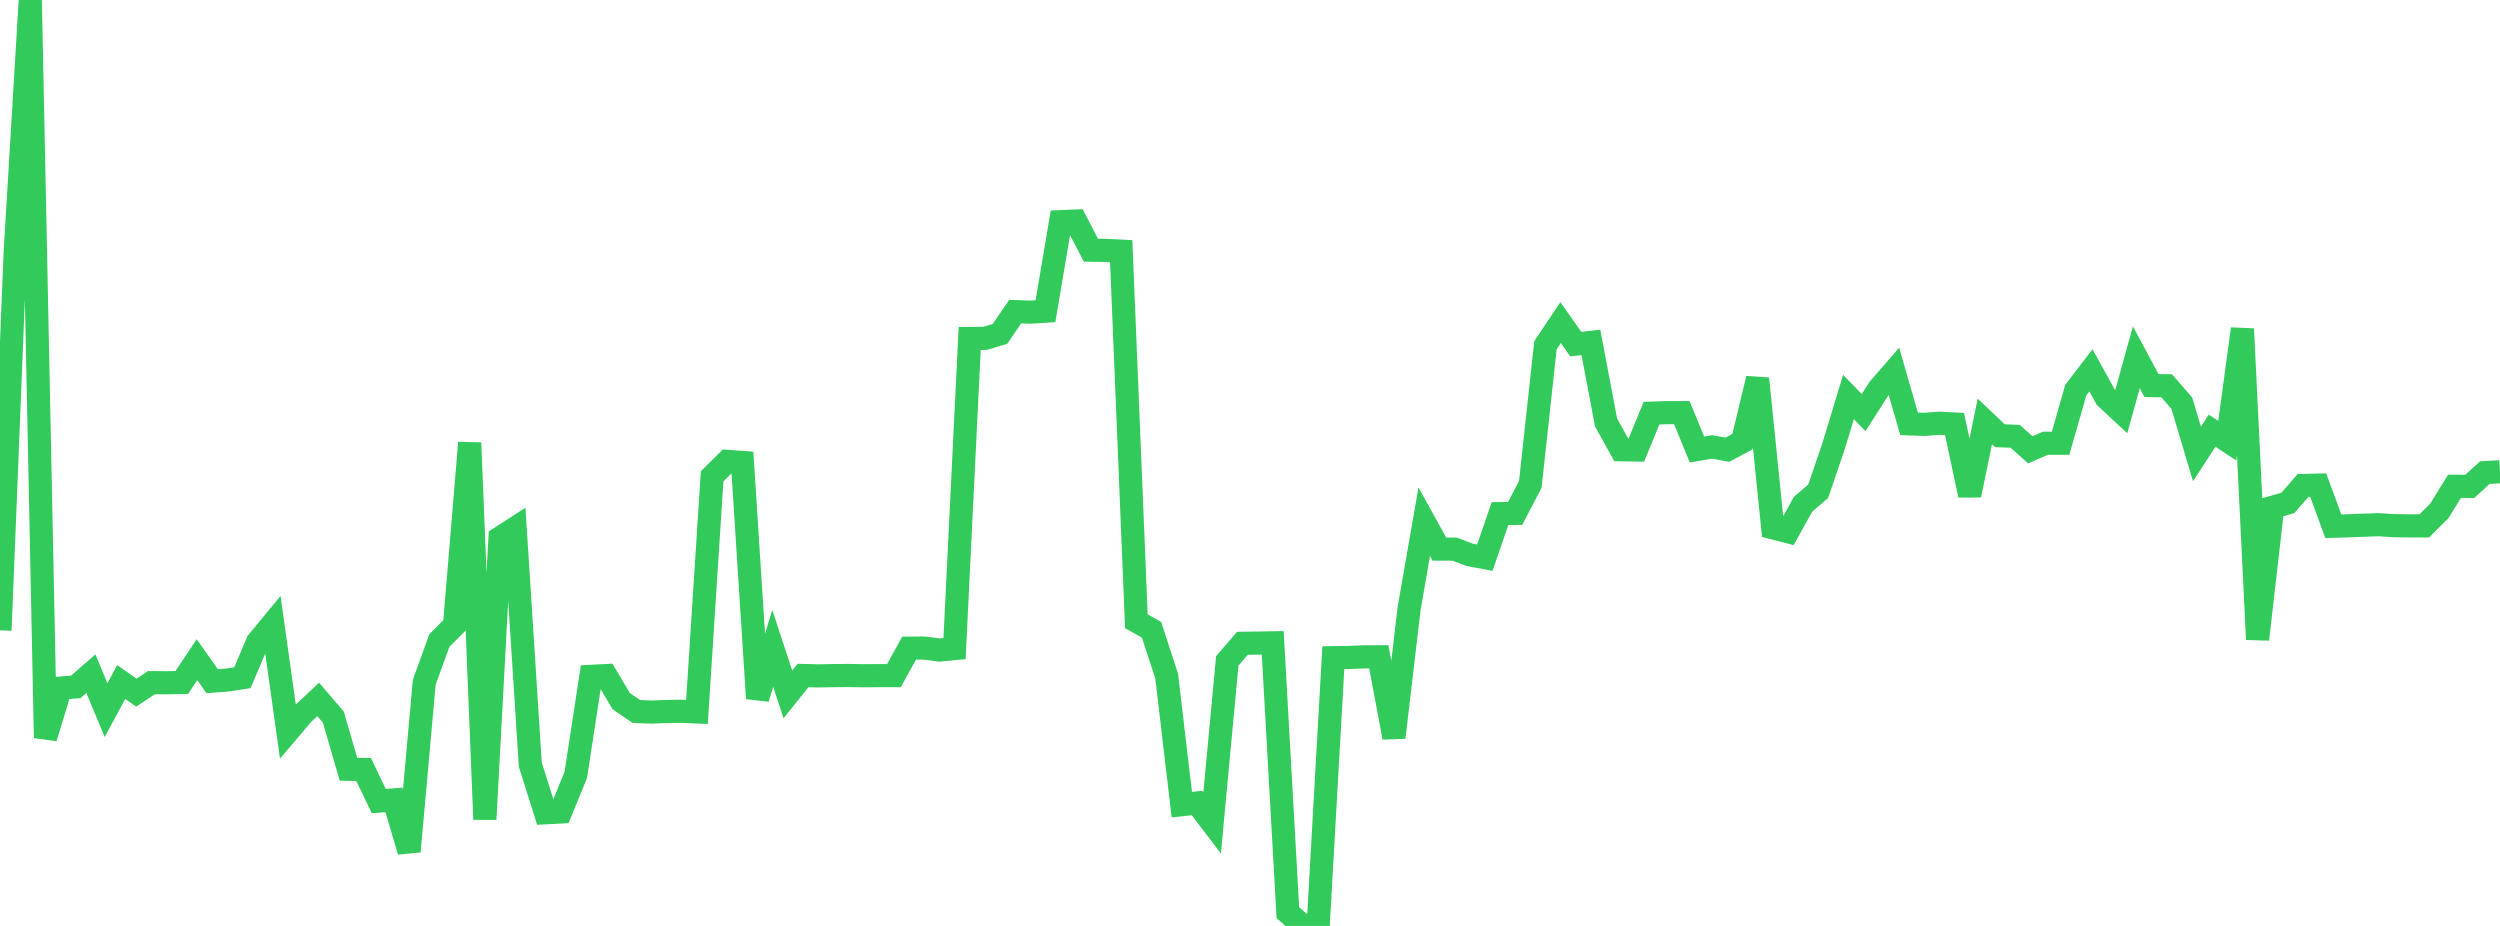 <?xml version="1.0" standalone="no"?>
<!DOCTYPE svg PUBLIC "-//W3C//DTD SVG 1.1//EN" "http://www.w3.org/Graphics/SVG/1.1/DTD/svg11.dtd">

<svg width="135" height="50" viewBox="0 0 135 50" preserveAspectRatio="none" 
  xmlns="http://www.w3.org/2000/svg"
  xmlns:xlink="http://www.w3.org/1999/xlink">


<polyline points="0.0, 34.038 0.818, 13.662 1.636, 0.0 2.455, 39.846 3.273, 37.154 4.091, 37.093 4.909, 36.379 5.727, 38.348 6.545, 36.83 7.364, 37.403 8.182, 36.862 9.0, 36.87 9.818, 36.853 10.636, 35.622 11.455, 36.783 12.273, 36.723 13.091, 36.595 13.909, 34.665 14.727, 33.673 15.545, 39.499 16.364, 38.534 17.182, 37.768 18.0, 38.723 18.818, 41.54 19.636, 41.553 20.455, 43.259 21.273, 43.194 22.091, 45.974 22.909, 36.839 23.727, 34.587 24.545, 33.765 25.364, 23.91 26.182, 44.246 27.0, 29.047 27.818, 28.52 28.636, 41.287 29.455, 43.89 30.273, 43.847 31.091, 41.851 31.909, 36.523 32.727, 36.481 33.545, 37.862 34.364, 38.42 35.182, 38.452 36.0, 38.419 36.818, 38.41 37.636, 38.445 38.455, 25.724 39.273, 24.913 40.091, 24.973 40.909, 37.714 41.727, 35.01 42.545, 37.497 43.364, 36.478 44.182, 36.498 45.0, 36.483 45.818, 36.477 46.636, 36.489 47.455, 36.484 48.273, 36.484 49.091, 35.001 49.909, 34.993 50.727, 35.103 51.545, 35.023 52.364, 18.276 53.182, 18.273 54.0, 18.031 54.818, 16.828 55.636, 16.856 56.455, 16.805 57.273, 11.969 58.091, 11.936 58.909, 13.509 59.727, 13.523 60.545, 13.564 61.364, 33.549 62.182, 34.007 63.0, 36.508 63.818, 43.453 64.636, 43.362 65.455, 44.437 66.273, 35.689 67.091, 34.738 67.909, 34.727 68.727, 34.714 69.545, 49.285 70.364, 50.0 71.182, 49.982 72.0, 35.515 72.818, 35.504 73.636, 35.471 74.455, 35.467 75.273, 39.823 76.091, 32.865 76.909, 28.175 77.727, 29.652 78.545, 29.653 79.364, 29.961 80.182, 30.114 81.0, 27.736 81.818, 27.725 82.636, 26.16 83.455, 18.64 84.273, 17.42 85.091, 18.584 85.909, 18.49 86.727, 22.812 87.545, 24.287 88.364, 24.3 89.182, 22.311 90.0, 22.282 90.818, 22.281 91.636, 24.274 92.455, 24.135 93.273, 24.286 94.091, 23.85 94.909, 20.444 95.727, 28.499 96.545, 28.711 97.364, 27.23 98.182, 26.528 99.0, 24.132 99.818, 21.438 100.636, 22.28 101.455, 20.997 102.273, 20.054 103.091, 22.888 103.909, 22.916 104.727, 22.856 105.545, 22.897 106.364, 26.741 107.182, 22.754 108.0, 23.531 108.818, 23.56 109.636, 24.291 110.455, 23.934 111.273, 23.933 112.091, 21.068 112.909, 19.998 113.727, 21.477 114.545, 22.238 115.364, 19.292 116.182, 20.821 117.0, 20.831 117.818, 21.772 118.636, 24.515 119.455, 23.257 120.273, 23.798 121.091, 17.76 121.909, 34.527 122.727, 27.392 123.545, 27.157 124.364, 26.216 125.182, 26.195 126.0, 28.419 126.818, 28.394 127.636, 28.361 128.455, 28.333 129.273, 28.388 130.091, 28.397 130.909, 28.399 131.727, 27.583 132.545, 26.259 133.364, 26.267 134.182, 25.521 135.0, 25.474" fill="none" stroke="#32ca5b" stroke-width="1.25"/>

</svg>